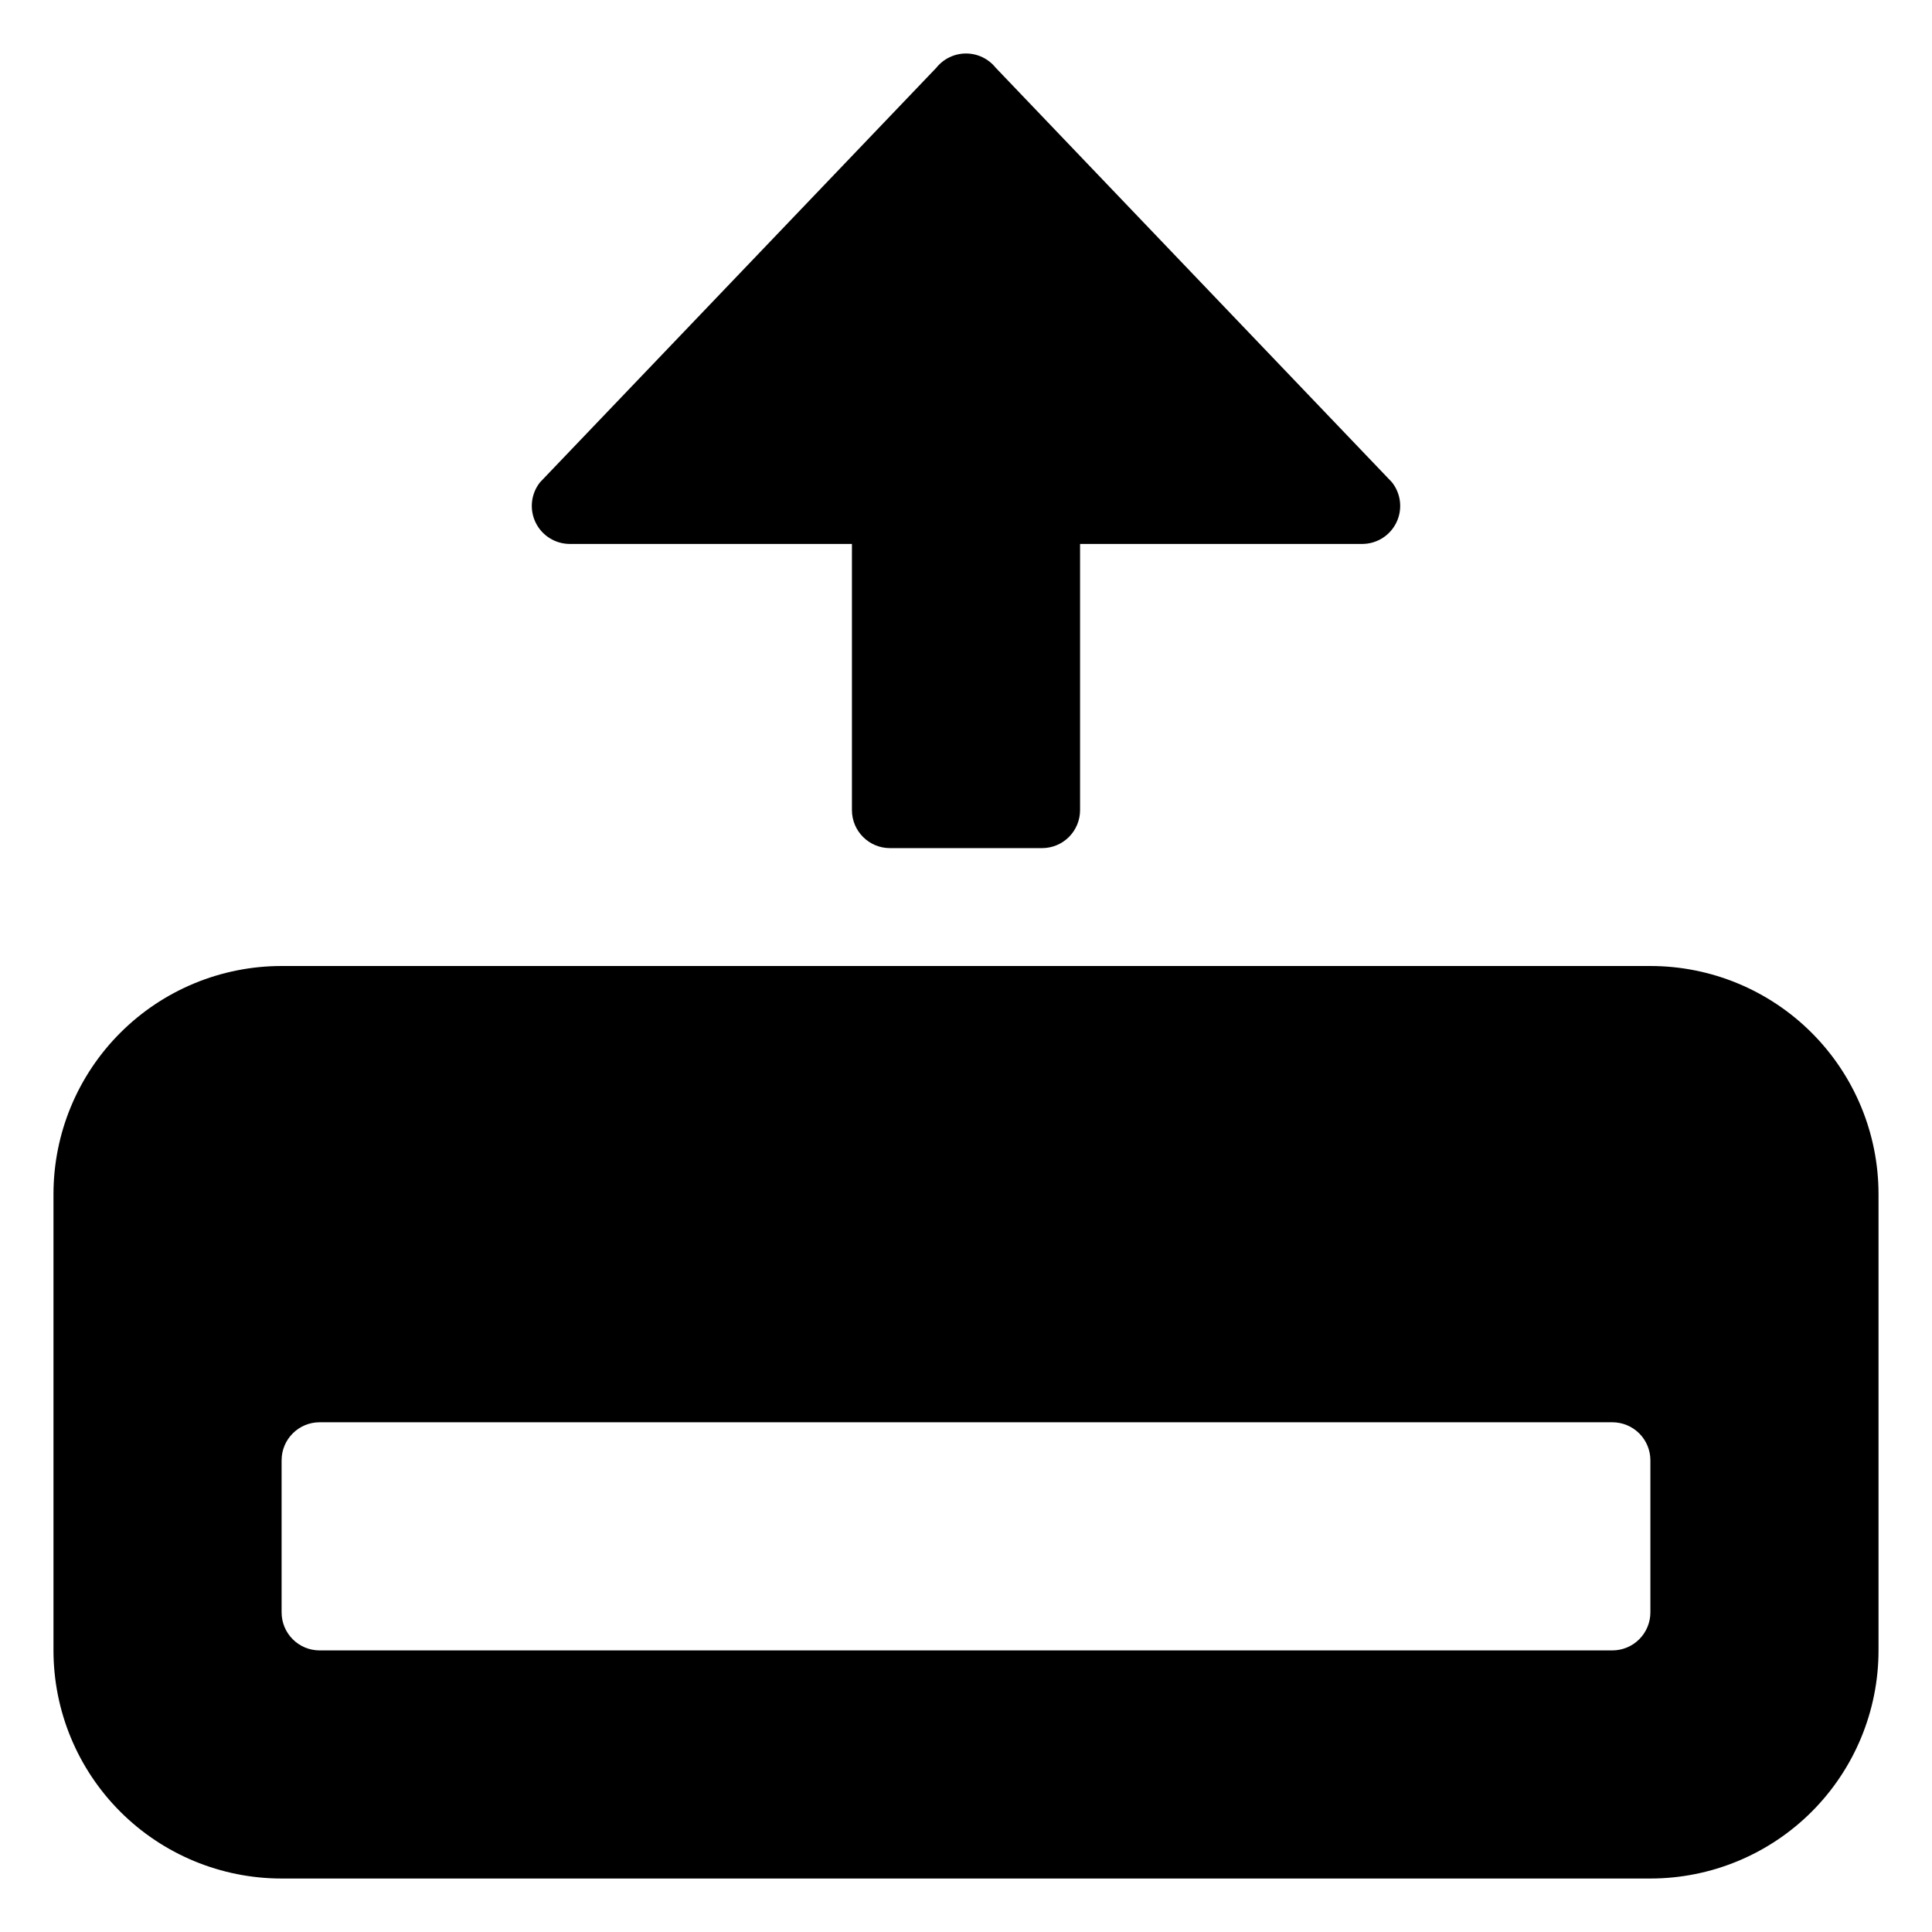 <?xml version="1.0" encoding="UTF-8"?>
<!-- Uploaded to: SVG Repo, www.svgrepo.com, Generator: SVG Repo Mixer Tools -->
<svg fill="#000000" width="800px" height="800px" version="1.1" viewBox="144 144 512 512" xmlns="http://www.w3.org/2000/svg">
 <g>
  <path d="m581.37 400h-362.74c-16.035 0-31.414 6.367-42.75 17.707-11.34 11.336-17.707 26.715-17.707 42.75v120.91c0 16.031 6.367 31.41 17.707 42.75 11.336 11.336 26.715 17.707 42.75 17.707h362.74c16.031 0 31.41-6.371 42.75-17.707 11.336-11.34 17.707-26.719 17.707-42.75v-120.91c0-16.035-6.371-31.414-17.707-42.75-11.34-11.34-26.719-17.707-42.75-17.707zm0 171.3v-0.004c0 2.672-1.062 5.234-2.953 7.125s-4.453 2.953-7.125 2.953h-342.59c-5.566 0-10.074-4.512-10.074-10.078v-40.305c0-5.562 4.508-10.074 10.074-10.074h342.59c2.672 0 5.234 1.059 7.125 2.949s2.953 4.453 2.953 7.125z"/>
  <path d="m379.85 368.76c-5.566 0-10.078-4.512-10.078-10.074v-70.535h-74.766c-3.871-0.004-7.402-2.223-9.078-5.715s-1.203-7.637 1.219-10.66l105-109.83c1.91-2.383 4.801-3.769 7.859-3.769 3.055 0 5.945 1.387 7.859 3.769l104.99 109.83c2.422 3.023 2.894 7.168 1.219 10.66-1.676 3.492-5.203 5.711-9.078 5.715h-74.766v70.535c0 2.672-1.062 5.234-2.949 7.125-1.891 1.887-4.453 2.949-7.125 2.949z"/>
 </g>
</svg>